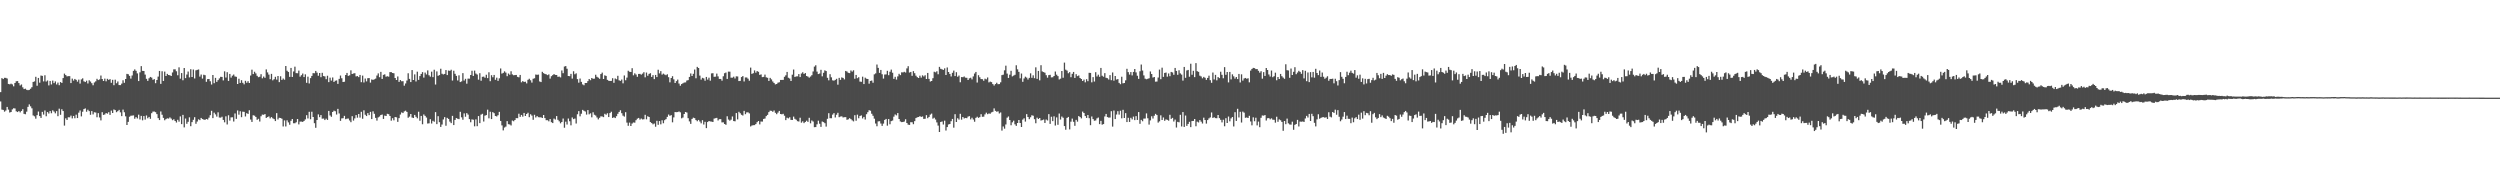 <?xml version="1.0" encoding="UTF-8"?>
<svg xmlns="http://www.w3.org/2000/svg" width="1920" height="150">
  <path d="M0 70.743h1v7.205H0zM1 60.022h1v24.134H1zM2 60.718h1v23.692H2zM3 59.727h1v26.056H3zM4 59.784h1v25.086H4zM5 60.290h1v21.826H5zM6 64.439h1v19.757H6zM7 64.746h1v21.694H7zM8 64.263h1v21.756H8zM9 64.838h1v19.197H9zM10 66.289h1v16.857H10zM11 63.769h1v19.538H11zM12 62.395h1v23.104H12zM13 62.281h1v23.790H13zM14 63.787h1v21.499H14zM15 65.614h1v20.726H15zM16 64.886h1v20.311H16zM17 67.078h1v16.768H17zM18 68.427h1v19.018H18zM19 68.115h1v19.666H19zM20 68.948h1v16.830H20zM21 69.271h1v12.824H21zM22 69.022h1v11.174H22zM23 68.161h1v13.509H23zM24 66.973h1v16.235H24zM25 62.931h1v25.729H25zM26 62.531h1v26.793H26zM27 59.001h1v32.113H27zM28 65.861h1v22.586H28zM29 59.855h1v25.820H29zM30 63.512h1v25.619H30zM31 58.024h1v32.538H31zM32 58.266h1v27.629H32zM33 62.505h1v25.507H33zM34 57.797h1v27.054H34zM35 62.627h1v26.677H35zM36 61.803h1v24.262H36zM37 65.568h1v21.605H37zM38 62.176h1v23.099H38zM39 64.863h1v22.140H39zM40 61.890h1v22.820H40zM41 63.849h1v21.865H41zM42 62.533h1v24.488H42zM43 64.888h1v20.439H43zM44 63.432h1v25.805H44zM45 65.414h1v18.050H45zM46 63.039h1v25.118H46zM47 63.677h1v20.236H47zM48 59.969h1v25.317H48zM49 56.522h1v39.941H49zM50 57.630h1v33.266H50zM51 58.656h1v33.465H51zM52 58.454h1v31.630H52zM53 58.484h1v31.618H53zM54 63.808h1v24.983H54zM55 60.386h1v30.536H55zM56 61.903h1v27.123H56zM57 60.631h1v30.199H57zM58 61.338h1v26.729H58zM59 62.737h1v27.938H59zM60 61.109h1v25.397H60zM61 64.188h1v20.645H61zM62 60.976h1v28.400H62zM63 60.182h1v25.612H63zM64 62.455h1v21.327H64zM65 63.046h1v20.222H65zM66 61.929h1v23.882H66zM67 64.091h1v20.167H67zM68 61.649h1v23.719H68zM69 62.592h1v25.578H69zM70 63.872h1v21.414H70zM71 65.492h1v22.351H71zM72 63.322h1v22.907H72zM73 62.453h1v23.989H73zM74 60.532h1v29.508H74zM75 61.478h1v25.393H75zM76 60.988h1v29.213H76zM77 57.985h1v34.463H77zM78 60.670h1v25.489H78zM79 62.201h1v26.091H79zM80 60.372h1v27.560H80zM81 62.487h1v24.337H81zM82 60.500h1v26.796H82zM83 61.349h1v24.829H83zM84 60.784h1v27.420H84zM85 63.577h1v21.355H85zM86 61.267h1v25.530H86zM87 65.424h1v18.670H87zM88 61.208h1v23.349H88zM89 63.938h1v22.222H89zM90 62.581h1v22.765H90zM91 65.348h1v19.020H91zM92 65.396h1v20.877H92zM93 64.204h1v24.981H93zM94 61.647h1v22.506H94zM95 63.595h1v22.607H95zM96 60.670h1v28.670H96zM97 56.751h1v39.231H97zM98 57.049h1v36.542H98zM99 58.257h1v31.414H99zM100 60.381h1v28.482H100zM101 57.941h1v30.842H101zM102 54.430h1v34.186H102zM103 53.293h1v37.903H103zM104 54.394h1v35.557H104zM105 56.353h1v34.617H105zM106 62.240h1v25.827H106zM107 55.527h1v36.246H107zM108 50.809h1v38.171H108zM109 54.421h1v37.988H109zM110 54.531h1v34.630H110zM111 57.280h1v34.596H111zM112 60.507h1v28.151H112zM113 62.084h1v28.739H113zM114 60.114h1v29.707H114zM115 59.074h1v32.184H115zM116 59.589h1v27.338H116zM117 61.279h1v24.456H117zM118 60.761h1v24.880H118zM119 63.881h1v22.264H119zM120 61.448h1v26.212H120zM121 58.852h1v31.886H121zM122 54.492h1v37.718H122zM123 64.396h1v21.213H123zM124 54.728h1v33.387H124zM125 62.151h1v28.375H125zM126 54.987h1v37.393H126zM127 58.365h1v33.133H127zM128 56.721h1v34.161H128zM129 57.589h1v33.472H129zM130 57.802h1v32.337H130zM131 58.349h1v32.724H131zM132 55.630h1v36.702H132zM133 53.259h1v38.336H133zM134 53.252h1v39.693H134zM135 54.735h1v39.364H135zM136 57.800h1v34.228H136zM137 51.718h1v41.701H137zM138 60.395h1v28.997H138zM139 56.090h1v39.265H139zM140 61.663h1v26.546H140zM141 52.247h1v45.587H141zM142 60.015h1v31.028H142zM143 57.216h1v37.887H143zM144 54.920h1v38.647H144zM145 59.418h1v30.716H145zM146 53.123h1v43.790H146zM147 59.141h1v34.635H147zM148 53.396h1v38.613H148zM149 60.281h1v29.716H149zM150 54.034h1v41.048H150zM151 53.677h1v39.645H151zM152 53.371h1v38.260H152zM153 58.823h1v33.452H153zM154 57.243h1v33.323H154zM155 60.354h1v31.099H155zM156 57.378h1v34.463H156zM157 57.767h1v34.292H157zM158 62.798h1v28.574H158zM159 60.793h1v31.014H159zM160 60.674h1v29.698H160zM161 62.425h1v26.024H161zM162 64.909h1v20.192H162zM163 57.582h1v33.165H163zM164 63.879h1v22.644H164zM165 59.784h1v28.059H165zM166 62.881h1v26.654H166zM167 61.544h1v24.724H167zM168 60.214h1v30.064H168zM169 59.006h1v31.355H169zM170 59.102h1v30.552H170zM171 61.732h1v30.389H171zM172 54.790h1v39.171H172zM173 59.557h1v29.792H173zM174 55.470h1v40.142H174zM175 62.141h1v26.365H175zM176 56.772h1v35.850H176zM177 59.573h1v30.581H177zM178 58.115h1v31.964H178zM179 57.230h1v36.111H179zM180 58.727h1v28.439H180zM181 58.992h1v32.305H181zM182 64.531h1v20.325H182zM183 60.477h1v27.608H183zM184 63.709h1v21.735H184zM185 61.601h1v28.430H185zM186 63.586h1v22.163H186zM187 64.748h1v21.151H187zM188 62.034h1v27.386H188zM189 63.538h1v23.383H189zM190 62.386h1v25.113H190zM191 63.732h1v20.964H191zM192 57.985h1v33.838H192zM193 53.522h1v40.128H193zM194 56.877h1v31.671H194zM195 55.078h1v33.779H195zM196 56.353h1v33.465H196zM197 58.232h1v33.788H197zM198 59.267h1v31.959H198zM199 58.935h1v34.411H199zM200 56.962h1v32.344H200zM201 60.141h1v27.864H201zM202 58.781h1v29.373H202zM203 59.756h1v27.853H203zM204 53.313h1v37.276H204zM205 55.611h1v34.292H205zM206 57.294h1v32.113H206zM207 60.821h1v30.085H207zM208 56.728h1v33.165H208zM209 61.697h1v29.190H209zM210 60.800h1v30.673H210zM211 58.958h1v34.038H211zM212 61.132h1v25.768H212zM213 58.351h1v33.388H213zM214 63.055h1v27.409H214zM215 58.562h1v32.067H215zM216 61.398h1v29.815H216zM217 60.322h1v36.803H217zM218 61.224h1v31.259H218zM219 50.706h1v46.404H219zM220 54.343h1v38.093H220zM221 55.243h1v38.766H221zM222 59.013h1v36.775H222zM223 52.185h1v40.570H223zM224 59.074h1v32.339H224zM225 54.868h1v39.776H225zM226 51.217h1v43.442H226zM227 56.149h1v37.741H227zM228 56.293h1v35.093H228zM229 54.247h1v41.273H229zM230 58.859h1v34.532H230zM231 57.754h1v35.637H231zM232 56.493h1v37.157H232zM233 59.177h1v33.703H233zM234 57.079h1v34.607H234zM235 63.583h1v24.896H235zM236 58.889h1v32.076H236zM237 64.094h1v21.762H237zM238 59.999h1v31.611H238zM239 58.296h1v27.512H239zM240 56.165h1v33.678H240zM241 56.245h1v38.359H241zM242 54.488h1v43.662H242zM243 55.792h1v36.374H243zM244 58.157h1v29.714H244zM245 56.085h1v33.900H245zM246 59.278h1v29.084H246zM247 55.909h1v35.214H247zM248 58.434h1v32.600H248zM249 58.699h1v33.520H249zM250 60.837h1v30.316H250zM251 58.177h1v33.921H251zM252 63.080h1v22.099H252zM253 59.624h1v29.073H253zM254 61.915h1v27.810H254zM255 59.493h1v26.546H255zM256 62.904h1v22.078H256zM257 61.990h1v23.449H257zM258 61.750h1v26.198H258zM259 64.421h1v19.187H259zM260 60.590h1v26.555H260zM261 58.024h1v34.800H261zM262 60.120h1v30.790H262zM263 62.988h1v27.812H263zM264 62.759h1v26.235H264zM265 57.582h1v33.941H265zM266 55.996h1v35.120H266zM267 58.289h1v32.770H267zM268 57.832h1v34.667H268zM269 54.012h1v39.833H269zM270 56.850h1v32.394H270zM271 56.426h1v36.171H271zM272 56.234h1v34.715H272zM273 58.672h1v29.680H273zM274 58.418h1v31.932H274zM275 59.253h1v28.283H275zM276 57.550h1v32.786H276zM277 63.126h1v22.715H277zM278 58.074h1v33.104H278zM279 63.338h1v21.421H279zM280 60.338h1v27.800H280zM281 62.489h1v26.654H281zM282 60.052h1v26.825H282zM283 59.942h1v28.489H283zM284 63.448h1v22.479H284zM285 61.050h1v30.391H285zM286 61.331h1v24.161H286zM287 60.947h1v26.461H287zM288 60.347h1v30.188H288zM289 58.015h1v34.628H289zM290 56.348h1v33.836H290zM291 59.308h1v30.213H291zM292 55.190h1v33.140H292zM293 60.645h1v27.317H293zM294 57.491h1v33.852H294zM295 57.095h1v31.698H295zM296 58.878h1v30.229H296zM297 58.566h1v28.830H297zM298 58.875h1v28.846H298zM299 55.399h1v33.701H299zM300 55.405h1v37.251H300zM301 56.044h1v34.745H301zM302 56.271h1v36.152H302zM303 59.910h1v29.936H303zM304 61.434h1v28.684H304zM305 58.724h1v34.850H305zM306 62.849h1v27.858H306zM307 61.514h1v26.464H307zM308 62.434h1v23.877H308zM309 62.384h1v24.454H309zM310 65.778h1v19.789H310zM311 64.117h1v20.881H311zM312 61.835h1v24.104H312zM313 56.268h1v34.159H313zM314 60.562h1v28.972H314zM315 63.011h1v24.562H315zM316 53.824h1v36.416H316zM317 61.425h1v29.192H317zM318 57.113h1v31.140H318zM319 62.560h1v27.121H319zM320 55.035h1v35.853H320zM321 61.333h1v24.495H321zM322 58.434h1v34.312H322zM323 56.763h1v32.264H323zM324 55.396h1v40.055H324zM325 59.578h1v28.329H325zM326 55.735h1v33.232H326zM327 57.209h1v33.053H327zM328 54.050h1v40.845H328zM329 57.781h1v36.928H329zM330 58.866h1v32.655H330zM331 55.055h1v39.792H331zM332 59.251h1v33.534H332zM333 53.581h1v39.927H333zM334 64.906h1v21.215H334zM335 54.829h1v40.485H335zM336 58.232h1v31.030H336zM337 57.669h1v36.180H337zM338 52.812h1v44.658H338zM339 56.609h1v39.011H339zM340 57.188h1v34.555H340zM341 56.804h1v33.168H341zM342 53.822h1v42.751H342zM343 57.644h1v32.852H343zM344 54.195h1v37.169H344zM345 54.442h1v38.954H345zM346 53.556h1v40.996H346zM347 61.839h1v27.166H347zM348 54.314h1v41.712H348zM349 56.701h1v35.406H349zM350 58.287h1v32.371H350zM351 61.773h1v29.393H351zM352 57.850h1v33.651H352zM353 63.034h1v22.852H353zM354 62.501h1v27.624H354zM355 56.181h1v35.759H355zM356 61.830h1v25.267H356zM357 60.526h1v29.144H357zM358 64.245h1v22.641H358zM359 60.381h1v27.617H359zM360 60.418h1v31.094H360zM361 57.610h1v36.292H361zM362 54.325h1v37.356H362zM363 58.340h1v33.630H363zM364 54.213h1v42.831H364zM365 56.481h1v35.237H365zM366 57.232h1v39.698H366zM367 61.160h1v27.965H367zM368 56.234h1v38.331H368zM369 61.986h1v26.033H369zM370 58.985h1v28.393H370zM371 58.807h1v34.534H371zM372 59.697h1v29.160H372zM373 57.385h1v30.975H373zM374 60.020h1v24.191H374zM375 55.515h1v35.372H375zM376 62.384h1v23.429H376zM377 57.745h1v33.676H377zM378 59.319h1v26.818H378zM379 57.527h1v29.412H379zM380 61.306h1v27.780H380zM381 59.642h1v29.824H381zM382 62.130h1v26.347H382zM383 60.159h1v25.777H383zM384 52.588h1v40.309H384zM385 56.550h1v39.735H385zM386 55.980h1v44.182H386zM387 54.785h1v43.166H387zM388 55.740h1v41.508H388zM389 58.527h1v34.514H389zM390 56.454h1v38.906H390zM391 57.406h1v38.176H391zM392 54.716h1v41.646H392zM393 57.156h1v35.429H393zM394 57.820h1v35.328H394zM395 57.667h1v34.486H395zM396 57.541h1v33.168H396zM397 59.017h1v31.783H397zM398 59.374h1v27.949H398zM399 57.555h1v32.181H399zM400 63.213h1v25.033H400zM401 62.276h1v27.343H401zM402 62.943h1v23.799H402zM403 62.718h1v26.363H403zM404 64.069h1v23.486H404zM405 61.306h1v25.278H405zM406 60.471h1v29.549H406zM407 61.668h1v26.102H407zM408 63.421h1v25.381H408zM409 60.493h1v31.534H409zM410 60.132h1v28.032H410zM411 57.239h1v32.959H411zM412 57.442h1v31.723H412zM413 57.305h1v32.721H413zM414 62.590h1v27.512H414zM415 63.048h1v27.079H415zM416 55.149h1v35.479H416zM417 56.145h1v32.193H417zM418 56.790h1v33.905H418zM419 57.099h1v35.237H419zM420 57.724h1v34.580H420zM421 57.140h1v36.022H421zM422 60.365h1v31.055H422zM423 58.511h1v35.356H423zM424 57.719h1v36.803H424zM425 56.902h1v34.163H425zM426 57.543h1v34.269H426zM427 57.591h1v31.536H427zM428 58.990h1v33.017H428zM429 58.818h1v34.356H429zM430 59.443h1v35.255H430zM431 54.108h1v39.599H431zM432 56.202h1v34.807H432zM433 51.093h1v47.020H433zM434 50.739h1v42.682H434zM435 52.794h1v42.852H435zM436 58.358h1v32.689H436zM437 58.546h1v34.607H437zM438 56.747h1v39.501H438zM439 60.374h1v29.849H439zM440 54.753h1v36.764H440zM441 57.033h1v34.008H441zM442 56.321h1v38.544H442zM443 60.782h1v26.949H443zM444 63.510h1v21.822H444zM445 60.290h1v29.050H445zM446 62.874h1v24.479H446zM447 64.828h1v19.528H447zM448 65.465h1v19.643H448zM449 63.760h1v21.891H449zM450 63.753h1v24.257H450zM451 62.311h1v22.209H451zM452 60.688h1v27.111H452zM453 61.576h1v25.479H453zM454 59.882h1v30.252H454zM455 60.537h1v25.697H455zM456 60.411h1v27.709H456zM457 57.392h1v31.350H457zM458 59.006h1v31.202H458zM459 59.626h1v32.067H459zM460 60.530h1v29.961H460zM461 56.859h1v32.467H461zM462 55.735h1v33.728H462zM463 60.690h1v29.249H463zM464 57.861h1v29.538H464zM465 58.317h1v29.817H465zM466 61.329h1v25.665H466zM467 61.995h1v27.929H467zM468 62.203h1v24.633H468zM469 62.084h1v23.749H469zM470 60.079h1v30.485H470zM471 63.590h1v26.475H471zM472 60.274h1v30.398H472zM473 60.878h1v28.370H473zM474 58.209h1v29.183H474zM475 61.695h1v24.257H475zM476 62.112h1v22.563H476zM477 61.095h1v25.839H477zM478 64.018h1v24.800H478zM479 57.960h1v31.584H479zM480 61.663h1v24.491H480zM481 59.617h1v34.550H481zM482 54.348h1v42.264H482zM483 55.076h1v39.075H483zM484 55.286h1v41.460H484zM485 52.386h1v42.474H485zM486 57.841h1v36.221H486zM487 56.310h1v37.915H487zM488 57.230h1v35.084H488zM489 58.981h1v32.131H489zM490 56.804h1v33.761H490zM491 56.747h1v35.109H491zM492 57.333h1v33.701H492zM493 56.511h1v35.232H493zM494 55.465h1v36.107H494zM495 59.395h1v28.791H495zM496 55.708h1v35.917H496zM497 58.147h1v31.167H497zM498 56.724h1v33.115H498zM499 56.234h1v37.530H499zM500 59.104h1v35.413H500zM501 57.697h1v37.807H501zM502 60.757h1v34.111H502zM503 57.573h1v39.755H503zM504 59.189h1v33.589H504zM505 53.547h1v42.319H505zM506 56.362h1v36.599H506zM507 54.613h1v40.877H507zM508 57.294h1v35.086H508zM509 56.506h1v38.151H509zM510 57.253h1v35.084H510zM511 57.742h1v33.742H511zM512 57.014h1v32.756H512zM513 59.267h1v28.702H513zM514 63.213h1v25.727H514zM515 59.926h1v28.510H515zM516 58.539h1v35.427H516zM517 60.938h1v29.238H517zM518 63.744h1v22.346H518zM519 62.295h1v23.859H519zM520 61.153h1v24.930H520zM521 64.149h1v21.435H521zM522 65.858h1v20.403H522zM523 64.563h1v26.299H523zM524 63.950h1v26.338H524zM525 63.393h1v24.141H525zM526 63.300h1v22.726H526zM527 61.830h1v24.573H527zM528 61.537h1v29.252H528zM529 59.084h1v34.168H529zM530 56.415h1v38.723H530zM531 58.372h1v32.948H531zM532 56.660h1v33.715H532zM533 53.382h1v37.354H533zM534 60.100h1v32.131H534zM535 51.375h1v41.746H535zM536 52.247h1v39.853H536zM537 58.051h1v35.285H537zM538 61.125h1v33.589H538zM539 59.759h1v32.577H539zM540 60.189h1v35.434H540zM541 61.986h1v31.536H541zM542 59.088h1v39.339H542zM543 61.109h1v32.639H543zM544 59.631h1v33.273H544zM545 61.963h1v31.302H545zM546 56.390h1v37.024H546zM547 56.229h1v37.466H547zM548 58.958h1v32.152H548zM549 58.875h1v31.893H549zM550 56.513h1v34.024H550zM551 58.651h1v33.882H551zM552 60.617h1v30.922H552zM553 60.638h1v30.845H553zM554 61.942h1v32.081H554zM555 58.587h1v35.379H555zM556 56.193h1v39.062H556zM557 55.687h1v40.142H557zM558 60.629h1v28.682H558zM559 55.005h1v36.791H559zM560 55.062h1v37.604H560zM561 59.656h1v32.229H561zM562 59.637h1v29.831H562zM563 58.873h1v34.095H563zM564 60.276h1v32.900H564zM565 58.628h1v28.221H565zM566 58.740h1v32.946H566zM567 62.258h1v23.605H567zM568 62.130h1v24.836H568zM569 59.212h1v28.940H569zM570 58.438h1v30.307H570zM571 62.563h1v22.577H571zM572 59.482h1v28.224H572zM573 59.484h1v26.839H573zM574 60.409h1v25.857H574zM575 62.013h1v25.093H575zM576 51.901h1v45.241H576zM577 56.726h1v39.664H577zM578 56.195h1v39.966H578zM579 54.044h1v42.074H579zM580 55.799h1v39.471H580zM581 54.581h1v39.265H581zM582 55.133h1v37.791H582zM583 57.516h1v38.009H583zM584 57.115h1v36.203H584zM585 59.239h1v34.136H585zM586 59.024h1v32.339H586zM587 57.285h1v33.774H587zM588 59.374h1v29.805H588zM589 59.768h1v28.466H589zM590 62.132h1v23.999H590zM591 59.777h1v25.221H591zM592 60.999h1v24.161H592zM593 62.547h1v23.326H593zM594 63.677h1v21.154H594zM595 64.806h1v21.815H595zM596 64.524h1v23.188H596zM597 63.474h1v23.019H597zM598 63.178h1v22.014H598zM599 61.368h1v26.182H599zM600 61.370h1v26.429H600zM601 61.347h1v26.075H601zM602 58.969h1v29.929H602zM603 57.845h1v34.420H603zM604 55.270h1v35.168H604zM605 59.692h1v31.241H605zM606 60.301h1v29.780H606zM607 62.226h1v29.856H607zM608 57.337h1v34.804H608zM609 53.421h1v36.145H609zM610 59.100h1v32.138H610zM611 58.676h1v33.294H611zM612 58.612h1v34.445H612zM613 56.882h1v36.477H613zM614 59.166h1v31.234H614zM615 56.463h1v37.748H615zM616 55.502h1v37.695H616zM617 56.802h1v37.743H617zM618 56.104h1v37.528H618zM619 58.390h1v34.292H619zM620 58.823h1v34.784H620zM621 59.658h1v30.801H621zM622 58.775h1v35.944H622zM623 57.774h1v34.752H623zM624 54.870h1v38.494H624zM625 51.132h1v46.567H625zM626 50.107h1v47.473H626zM627 54.996h1v40.497H627zM628 56.884h1v35.814H628zM629 56.490h1v38.519H629zM630 53.622h1v43.795H630zM631 58.605h1v34.752H631zM632 55.895h1v37.924H632zM633 54.028h1v40.588H633zM634 54.572h1v42.637H634zM635 59.763h1v31.465H635zM636 61.702h1v25.255H636zM637 56.971h1v33.827H637zM638 59.402h1v31.408H638zM639 61.718h1v26.281H639zM640 61.931h1v24.930H640zM641 61.356h1v28.867H641zM642 60.539h1v27.572H642zM643 65.037h1v21.586H643zM644 59.802h1v30.192H644zM645 61.345h1v28.164H645zM646 59.422h1v29.904H646zM647 59.853h1v30.375H647zM648 60.970h1v29.059H648zM649 54.469h1v35.479H649zM650 54.948h1v37.034H650zM651 55.918h1v35.740H651zM652 56.168h1v34.628H652zM653 54.128h1v37.388H653zM654 55.014h1v37.434H654zM655 53.979h1v39.247H655zM656 60.475h1v27.984H656zM657 57.527h1v35.216H657zM658 60.079h1v27.967H658zM659 59.276h1v31.543H659zM660 62.654h1v26.397H660zM661 62.846h1v25.795H661zM662 58.873h1v32.122H662zM663 64.568h1v25.248H663zM664 59.635h1v32.165H664zM665 60.477h1v27.233H665zM666 60.663h1v25.507H666zM667 64.263h1v20.346H667zM668 62.153h1v22.902H668zM669 61.823h1v25.502H669zM670 63.519h1v25.441H670zM671 57.065h1v34.047H671zM672 56.387h1v38.501H672zM673 49.571h1v47.400H673zM674 52.135h1v41.092H674zM675 55.939h1v37.139H675zM676 53.716h1v41.167H676zM677 57.042h1v39.613H677zM678 60.370h1v34.580H678zM679 57.223h1v34.864H679zM680 57.154h1v34.207H680zM681 54.364h1v42.154H681zM682 57.745h1v33.719H682zM683 55.092h1v40.348H683zM684 53.460h1v39.590H684zM685 55.859h1v36.709H685zM686 60.560h1v29.034H686zM687 58.967h1v28.965H687zM688 61.139h1v27.471H688zM689 58.694h1v28.148H689zM690 56.671h1v34.722H690zM691 57.685h1v35.601H691zM692 55.563h1v38.233H692zM693 55.616h1v38.087H693zM694 55.147h1v38.196H694zM695 55.682h1v35.898H695zM696 52.547h1v41.893H696zM697 50.851h1v44.903H697zM698 55.689h1v40.252H698zM699 55.229h1v38.640H699zM700 58.234h1v35.660H700zM701 54.630h1v40.753H701zM702 56.193h1v36.816H702zM703 58.106h1v32.552H703zM704 59.287h1v30.753H704zM705 59.926h1v29.940H705zM706 58.088h1v31.103H706zM707 59.612h1v30.190H707zM708 57.877h1v31.559H708zM709 58.710h1v32.646H709zM710 57.813h1v33.358H710zM711 60.690h1v27.750H711zM712 56.028h1v34.763H712zM713 60.555h1v29.236H713zM714 62.617h1v25.377H714zM715 62.215h1v25.006H715zM716 60.049h1v31.103H716zM717 55.117h1v35.303H717zM718 55.545h1v36.281H718zM719 54.716h1v39.293H719zM720 57.053h1v39.421H720zM721 51.334h1v50.066H721zM722 52.826h1v40.854H722zM723 53.254h1v40.007H723zM724 53.721h1v41.934H724zM725 52.473h1v40.206H725zM726 57.584h1v42.687H726zM727 51.835h1v45.736H727zM728 55.302h1v40.300H728zM729 56.788h1v38.467H729zM730 58.715h1v34.381H730zM731 55.930h1v35.388H731zM732 54.231h1v43.816H732zM733 58.404h1v29.320H733zM734 55.456h1v38.244H734zM735 58.955h1v31.884H735zM736 58.031h1v33.825H736zM737 63.167h1v24.225H737zM738 59.198h1v32.710H738zM739 59.303h1v30.536H739zM740 58.701h1v32.268H740zM741 59.633h1v30.925H741zM742 59.731h1v31.030H742zM743 61.446h1v28.091H743zM744 60.152h1v29.032H744zM745 59.690h1v31.987H745zM746 60.999h1v29.405H746zM747 58.674h1v33.115H747zM748 56.454h1v37.038H748zM749 55.245h1v35.260H749zM750 63.382h1v26.258H750zM751 57.754h1v32.747H751zM752 59.333h1v30.607H752zM753 60.741h1v26.949H753zM754 60.823h1v28.881H754zM755 62.000h1v27.592H755zM756 60.423h1v27.436H756zM757 60.951h1v25.553H757zM758 59.496h1v28.199H758zM759 63.265h1v23.873H759zM760 62.686h1v24.672H760zM761 63.087h1v23.220H761zM762 64.565h1v21.314H762zM763 65.680h1v17.553H763zM764 64.581h1v20.556H764zM765 63.517h1v22.305H765zM766 64.689h1v20.801H766zM767 64.565h1v22.564H767zM768 63.222h1v23.172H768zM769 57.694h1v42.612H769zM770 57.335h1v39.792H770zM771 54.012h1v44.781H771zM772 50.443h1v45.129H772zM773 56.532h1v33.815H773zM774 59.873h1v29.579H774zM775 57.362h1v34.777H775zM776 54.387h1v41.808H776zM777 58.667h1v35.290H777zM778 58.086h1v34.566H778zM779 57.468h1v38.041H779zM780 50.146h1v46.525H780zM781 53.224h1v41.257H781zM782 55.186h1v36.951H782zM783 60.155h1v34.319H783zM784 56.465h1v41.094H784zM785 62.828h1v29.014H785zM786 60.237h1v30.643H786zM787 58.887h1v34.525H787zM788 59.592h1v28.059H788zM789 61.084h1v28.791H789zM790 59.805h1v31.751H790zM791 56.323h1v33.735H791zM792 59.738h1v28.791H792zM793 57.854h1v31.012H793zM794 60.047h1v31.499H794zM795 51.698h1v42.987H795zM796 60.562h1v29.799H796zM797 54.485h1v36.917H797zM798 61.677h1v28.949H798zM799 50.050h1v42.541H799zM800 54.890h1v37.365H800zM801 55.328h1v36.466H801zM802 55.879h1v38.519H802zM803 57.740h1v34.051H803zM804 59.665h1v32.868H804zM805 57.722h1v29.950H805zM806 57.449h1v37.691H806zM807 59.441h1v30.188H807zM808 59.317h1v33.733H808zM809 58.356h1v31.005H809zM810 54.932h1v41.502H810zM811 57.369h1v32.781H811zM812 58.472h1v37.366H812zM813 61.054h1v26.136H813zM814 60.423h1v31.396H814zM815 54.543h1v34.930H815zM816 59.688h1v30.723H816zM817 48.054h1v48.743H817zM818 53.524h1v46.118H818zM819 54.238h1v36.345H819zM820 56.259h1v33.541H820zM821 55.387h1v43.967H821zM822 59.290h1v34.154H822zM823 56.676h1v34.417H823zM824 55.266h1v38.295H824zM825 59.869h1v36.727H825zM826 56.976h1v35.061H826zM827 58.479h1v34.974H827zM828 57.962h1v31.174H828zM829 59.926h1v29.959H829zM830 60.679h1v30.261H830zM831 62.185h1v23.548H831zM832 61.150h1v25.621H832zM833 63.213h1v25.905H833zM834 60.800h1v29.783H834zM835 62.357h1v25.951H835zM836 55.934h1v34.848H836zM837 56.007h1v40.133H837zM838 63.235h1v26.205H838zM839 59.221h1v32.204H839zM840 62.631h1v30.076H840zM841 55.463h1v37.061H841zM842 58.706h1v32.220H842zM843 57.339h1v32.941H843zM844 58.997h1v36.336H844zM845 52.169h1v40.645H845zM846 58.173h1v37.597H846zM847 58.907h1v36.358H847zM848 56.156h1v33.271H848zM849 59.754h1v27.750H849zM850 60.081h1v29.851H850zM851 61.082h1v29.213H851zM852 57.678h1v32.605H852zM853 61.615h1v23.770H853zM854 55.669h1v41.550H854zM855 61.940h1v22.962H855zM856 58.353h1v33.088H856zM857 61.070h1v26.901H857zM858 60.706h1v24.688H858zM859 63.641h1v24.385H859zM860 64.677h1v20.391H860zM861 58.942h1v31.930H861zM862 64.009h1v20.323H862zM863 63.723h1v26.880H863zM864 61.670h1v25.235H864zM865 52.831h1v40.909H865zM866 55.412h1v35.063H866zM867 57.282h1v36.349H867zM868 55.344h1v35.102H868zM869 57.891h1v33.783H869zM870 55.231h1v34.308H870zM871 52.988h1v39.270H871zM872 55.609h1v33.557H872zM873 58.157h1v33.953H873zM874 60.580h1v25.509H874zM875 54.753h1v40.325H875zM876 49.541h1v42.536H876zM877 54.147h1v38.975H877zM878 57.921h1v33.147H878zM879 60.416h1v30.636H879zM880 60.887h1v26.203H880zM881 60.528h1v30.316H881zM882 60.127h1v35.576H882zM883 54.865h1v37.613H883zM884 56.852h1v32.435H884zM885 59.569h1v31.488H885zM886 59.132h1v29.762H886zM887 62.716h1v24.713H887zM888 62.631h1v25.743H888zM889 59.569h1v34.589H889zM890 53.462h1v39.707H890zM891 60.807h1v27.789H891zM892 51.993h1v40.172H892zM893 59.058h1v31.131H893zM894 55.989h1v36.784H894zM895 55.705h1v35.990H895zM896 58.887h1v33.170H896zM897 56.440h1v36.221H897zM898 58.527h1v29.650H898zM899 55.238h1v36.047H899zM900 55.657h1v34.868H900zM901 57.438h1v35.924H901zM902 52.174h1v39.663H902zM903 54.453h1v43.484H903zM904 57.470h1v36.139H904zM905 53.975h1v39.961H905zM906 56.378h1v31.813H906zM907 57.307h1v39.796H907zM908 61.908h1v24.152H908zM909 51.418h1v46.086H909zM910 59.745h1v29.002H910zM911 54.131h1v42.520H911zM912 53.721h1v41.483H912zM913 58.955h1v34.594H913zM914 48.940h1v48.693H914zM915 57.399h1v35.560H915zM916 54.382h1v38.492H916zM917 59.239h1v32.165H917zM918 48.477h1v48.494H918zM919 54.678h1v38.773H919zM920 55.197h1v38.878H920zM921 58.109h1v34.081H921zM922 58.747h1v34.681H922zM923 60.173h1v34.692H923zM924 59.042h1v31.314H924zM925 59.747h1v32.390H925zM926 61.343h1v33.568H926zM927 59.857h1v32.348H927zM928 58.134h1v32.815H928zM929 61.572h1v28.581H929zM930 63.613h1v22.765H930zM931 55.703h1v34.845H931zM932 61.022h1v29.027H932zM933 57.477h1v33.271H933zM934 61.691h1v29.135H934zM935 59.205h1v29.105H935zM936 60.031h1v30.712H936zM937 55.110h1v36.912H937zM938 57.440h1v36.587H938zM939 60.107h1v31.865H939zM940 51.540h1v45.415H940zM941 57.431h1v33.323H941zM942 55.277h1v39.171H942zM943 63.281h1v26.191H943zM944 55.268h1v37.894H944zM945 60.992h1v29.943H945zM946 57.108h1v32.735H946zM947 58.617h1v38.528H947zM948 60.388h1v25.784H948zM949 59.138h1v33.715H949zM950 60.715h1v22.827H950zM951 56.802h1v33.413H951zM952 63.320h1v22.541H952zM953 57.099h1v36.995H953zM954 61.894h1v23.836H954zM955 60.265h1v26.239H955zM956 59.834h1v30.648H956zM957 60.461h1v29.748H957zM958 60.125h1v30.490H958zM959 63.229h1v25.702H959zM960 54.211h1v39.091H960zM961 52.952h1v43.287H961zM962 52.110h1v38.011H962zM963 52.311h1v40.815H963zM964 53.071h1v37.363H964zM965 53.025h1v43.305H965zM966 54.364h1v39.009H966zM967 55.792h1v41.916H967zM968 54.687h1v35.766H968zM969 60.436h1v28.240H969zM970 55.373h1v33.454H970zM971 58.321h1v30.041H971zM972 52.247h1v40.311H972zM973 53.783h1v37.068H973zM974 57.209h1v33.452H974zM975 58.754h1v32.911H975zM976 54.174h1v36.706H976zM977 59.283h1v32.605H977zM978 58.527h1v33.458H978zM979 55.833h1v38.382H979zM980 61.649h1v27.979H980zM981 59.134h1v34.429H981zM982 60.695h1v30.996H982zM983 56.770h1v35.610H983zM984 58.514h1v35.120H984zM985 59.587h1v40.861H985zM986 60.516h1v32.387H986zM987 49.381h1v45.990H987zM988 53.904h1v37.164H988zM989 54.119h1v40.597H989zM990 59.727h1v35.864H990zM991 52.654h1v43.097H991zM992 57.610h1v35.814H992zM993 55.156h1v44.548H993zM994 51.617h1v44.301H994zM995 56.966h1v38.290H995zM996 55.726h1v36.324H996zM997 54.391h1v42.715H997zM998 55.193h1v38.171H998zM999 56.673h1v36.830H999zM1000 53.856h1v39.437H1000zM1001 60.203h1v33.433H1001zM1002 54.355h1v36.608H1002zM1003 62.363h1v26.603H1003zM1004 55.634h1v34.605H1004zM1005 63.064h1v24.452H1005zM1006 55.405h1v37.517H1006zM1007 59.379h1v28.027H1007zM1008 55.250h1v33.987H1008zM1009 59.633h1v34.676H1009zM1010 52.817h1v44.271H1010zM1011 56.039h1v35.663H1011zM1012 57.678h1v30.094H1012zM1013 54.158h1v37.020H1013zM1014 59.015h1v31.483H1014zM1015 55.714h1v34.356H1015zM1016 58.919h1v31.030H1016zM1017 60.480h1v29.929H1017zM1018 59.667h1v30.380H1018zM1019 58.562h1v32.804H1019zM1020 62.004h1v24.200H1020zM1021 60.596h1v28.988H1021zM1022 60.608h1v29.577H1022zM1023 60.400h1v25.631H1023zM1024 63.993h1v22.749H1024zM1025 60.448h1v23.781H1025zM1026 62.350h1v25.750H1026zM1027 65.646h1v18.954H1027zM1028 61.537h1v28.141H1028zM1029 55.378h1v37.761H1029zM1030 58.994h1v32.781H1030zM1031 60.532h1v29.064H1031zM1032 63.966h1v22.094H1032zM1033 59.072h1v32.378H1033zM1034 55.108h1v33.735H1034zM1035 57.749h1v33.500H1035zM1036 55.795h1v35.479H1036zM1037 54.259h1v40.368H1037zM1038 55.957h1v34.360H1038zM1039 56.570h1v37.306H1039zM1040 53.828h1v37.063H1040zM1041 59.656h1v30.284H1041zM1042 57.836h1v33.612H1042zM1043 60.480h1v27.604H1043zM1044 57.337h1v34.681H1044zM1045 62.908h1v23.637H1045zM1046 60.134h1v30.966H1046zM1047 64.822h1v20.584H1047zM1048 60.542h1v27.942H1048zM1049 64.112h1v22.564H1049zM1050 60.796h1v26.173H1050zM1051 60.521h1v28.018H1051zM1052 63.565h1v21.820H1052zM1053 61.530h1v32.733H1053zM1054 59.736h1v27.951H1054zM1055 61.729h1v24.944H1055zM1056 61.208h1v28.924H1056zM1057 55.991h1v35.486H1057zM1058 57.788h1v32.760H1058zM1059 60.125h1v27.523H1059zM1060 56.747h1v33.232H1060zM1061 60.562h1v28.050H1061zM1062 55.966h1v34.296H1062zM1063 59.921h1v30.840H1063zM1064 58.122h1v33.250H1064zM1065 57.010h1v31.941H1065zM1066 57.655h1v31.959H1066zM1067 57.651h1v33.136H1067zM1068 58.216h1v34.836H1068zM1069 57.145h1v34.129H1069zM1070 57.488h1v36.782H1070zM1071 60.553h1v27.745H1071zM1072 62.048h1v26.764H1072zM1073 59.303h1v32.651H1073zM1074 59.708h1v31.625H1074zM1075 61.670h1v26.283H1075zM1076 60.828h1v28.858H1076zM1077 60.290h1v27.668H1077zM1078 62.430h1v23.703H1078zM1079 63.927h1v21.275H1079zM1080 60.393h1v25.988H1080zM1081 55.630h1v36.919H1081zM1082 59.418h1v29.364H1082zM1083 60.404h1v28.638H1083zM1084 53.833h1v39.911H1084zM1085 61.517h1v29.524H1085zM1086 57.360h1v31.007H1086zM1087 62.476h1v25.344H1087zM1088 56.751h1v33.571H1088zM1089 61.780h1v23.914H1089zM1090 59.207h1v29.819H1090zM1091 58.461h1v30.444H1091zM1092 53.249h1v45.349H1092zM1093 57.994h1v29.130H1093zM1094 55.012h1v37.258H1094zM1095 55.378h1v35.205H1095zM1096 55.653h1v37.723H1096zM1097 58.060h1v35.175H1097zM1098 57.928h1v35.001H1098zM1099 53.787h1v40.556H1099zM1100 58.333h1v35.258H1100zM1101 52.597h1v41.138H1101zM1102 63.352h1v24.086H1102zM1103 54.252h1v43.667H1103zM1104 57.021h1v34.935H1104zM1105 55.470h1v37.814H1105zM1106 52.155h1v46.510H1106zM1107 55.289h1v39.311H1107zM1108 55.799h1v36.507H1108zM1109 56.618h1v32.589H1109zM1110 54.208h1v41.893H1110zM1111 55.936h1v35.230H1111zM1112 51.418h1v40.476H1112zM1113 53.551h1v40.796H1113zM1114 53.922h1v40.197H1114zM1115 61.729h1v27.505H1115zM1116 54.291h1v41.188H1116zM1117 56.925h1v37.453H1117zM1118 55.655h1v36.960H1118zM1119 61.233h1v29.680H1119zM1120 56.978h1v33.280H1120zM1121 64.247h1v20.144H1121zM1122 62.904h1v29.938H1122zM1123 56.712h1v35.736H1123zM1124 58.411h1v30.101H1124zM1125 57.941h1v31.666H1125zM1126 60.677h1v29.100H1126zM1127 57.360h1v32.891H1127zM1128 59.191h1v32.667H1128zM1129 55.891h1v39.107H1129zM1130 53.110h1v39.197H1130zM1131 58.365h1v32.513H1131zM1132 54.739h1v40.657H1132zM1133 58.136h1v33.172H1133zM1134 54.927h1v44.930H1134zM1135 59.223h1v31.051H1135zM1136 54.568h1v40.700H1136zM1137 62.233h1v26.979H1137zM1138 57.481h1v31.545H1138zM1139 57.454h1v35.962H1139zM1140 58.431h1v32.051H1140zM1141 55.632h1v32.705H1141zM1142 58.582h1v28.075H1142zM1143 54.781h1v38.274H1143zM1144 60.638h1v27.732H1144zM1145 55.437h1v35.997H1145zM1146 57.646h1v30.675H1146zM1147 55.795h1v33.126H1147zM1148 58.385h1v30.185H1148zM1149 58.672h1v29.998H1149zM1150 61.054h1v27.313H1150zM1151 59.745h1v26.013H1151zM1152 53.927h1v38.856H1152zM1153 52.746h1v46.926H1153zM1154 53.428h1v49.345H1154zM1155 49.168h1v48.325H1155zM1156 55.069h1v46.977H1156zM1157 55.534h1v39.151H1157zM1158 57.738h1v40.240H1158zM1159 51.370h1v42.969H1159zM1160 54.110h1v47.537H1160zM1161 51.029h1v45.187H1161zM1162 53.975h1v43.985H1162zM1163 50.663h1v45.985H1163zM1164 49.883h1v43.511H1164zM1165 52.425h1v36.777H1165zM1166 58.804h1v30.952H1166zM1167 52.982h1v35.047H1167zM1168 59.928h1v27.649H1168zM1169 56.889h1v34.836H1169zM1170 58.802h1v30.785H1170zM1171 56.078h1v36.370H1171zM1172 59.111h1v30.877H1172zM1173 59.038h1v28.688H1173zM1174 55.859h1v36.903H1174zM1175 64.426h1v24.353H1175zM1176 60.960h1v28.627H1176zM1177 62.025h1v30.744H1177zM1178 62.682h1v26.251H1178zM1179 58.669h1v33.621H1179zM1180 58.479h1v32.456H1180zM1181 58.534h1v31.584H1181zM1182 57.495h1v31.623H1182zM1183 57.758h1v32.568H1183zM1184 51.045h1v36.743H1184zM1185 51.833h1v34.852H1185zM1186 58.479h1v31.437H1186zM1187 58.315h1v34.683H1187zM1188 56.749h1v36.320H1188zM1189 56.179h1v35.283H1189zM1190 58.173h1v31.774H1190zM1191 55.337h1v35.848H1191zM1192 54.149h1v40.760H1192zM1193 56.218h1v38.215H1193zM1194 57.941h1v37.512H1194zM1195 56.667h1v35.434H1195zM1196 58.273h1v35.422H1196zM1197 55.852h1v37.469H1197zM1198 59.317h1v34.509H1198zM1199 55.039h1v39.384H1199zM1200 55.682h1v36.109H1200zM1201 49.773h1v43.415H1201zM1202 50.306h1v43.538H1202zM1203 53.364h1v36.828H1203zM1204 61.082h1v31.904H1204zM1205 55.966h1v37.734H1205zM1206 59.669h1v37.661H1206zM1207 61.327h1v29.915H1207zM1208 59.255h1v33.188H1208zM1209 58.333h1v35.644H1209zM1210 56.470h1v42.120H1210zM1211 59.878h1v33.177H1211zM1212 60.031h1v25.903H1212zM1213 60.590h1v30.597H1213zM1214 60.370h1v32.115H1214zM1215 62.613h1v25.699H1215zM1216 60.457h1v23.566H1216zM1217 59.445h1v29.203H1217zM1218 59.548h1v29.771H1218zM1219 61.409h1v25.537H1219zM1220 56.584h1v32.703H1220zM1221 60.033h1v29.622H1221zM1222 57.985h1v36.631H1222zM1223 61.075h1v28.293H1223zM1224 61.622h1v27.320H1224zM1225 60.725h1v28.357H1225zM1226 58.079h1v32.580H1226zM1227 56.607h1v37.116H1227zM1228 59.594h1v32.529H1228zM1229 55.099h1v34.704H1229zM1230 57.024h1v31.994H1230zM1231 60.901h1v27.787H1231zM1232 59.647h1v26.175H1232zM1233 59.869h1v27.571H1233zM1234 60.645h1v25.356H1234zM1235 59.363h1v28.171H1235zM1236 63.689h1v21.911H1236zM1237 61.169h1v24.662H1237zM1238 62.311h1v26.562H1238zM1239 61.526h1v28.540H1239zM1240 62.480h1v28.107H1240zM1241 62.027h1v29.375H1241zM1242 59.839h1v31.362H1242zM1243 62.823h1v25.878H1243zM1244 63.343h1v23.939H1244zM1245 59.187h1v28.068H1245zM1246 62.553h1v27.517H1246zM1247 53.275h1v38.803H1247zM1248 58.594h1v27.214H1248zM1249 58.521h1v36.308H1249zM1250 54.131h1v39.551H1250zM1251 57.353h1v39.174H1251zM1252 54.588h1v43.049H1252zM1253 52.702h1v39.885H1253zM1254 57.392h1v35.743H1254zM1255 58.624h1v36.059H1255zM1256 57.646h1v34.296H1256zM1257 58.070h1v34.127H1257zM1258 58.244h1v33.731H1258zM1259 56.534h1v37.576H1259zM1260 58.612h1v35.292H1260zM1261 57.429h1v36.297H1261zM1262 56.772h1v36.164H1262zM1263 57.719h1v30.529H1263zM1264 56.621h1v35.679H1264zM1265 57.994h1v30.874H1265zM1266 57.628h1v33.223H1266zM1267 55.643h1v36.404H1267zM1268 56.758h1v36.043H1268zM1269 56.797h1v36.743H1269zM1270 61.814h1v35.377H1270zM1271 56.992h1v38.190H1271zM1272 56.307h1v38.132H1272zM1273 51.991h1v41.790H1273zM1274 55.307h1v36.500H1274zM1275 53.043h1v41.447H1275zM1276 57.424h1v34.621H1276zM1277 56.921h1v37.343H1277zM1278 59.015h1v32.845H1278zM1279 58.841h1v32.673H1279zM1280 57.397h1v33.156H1280zM1281 59.148h1v29.831H1281zM1282 61.057h1v24.260H1282zM1283 61.546h1v26.457H1283zM1284 59.237h1v33.541H1284zM1285 61.077h1v28.315H1285zM1286 63.441h1v22.744H1286zM1287 64.236h1v20.760H1287zM1288 59.981h1v27.874H1288zM1289 62.119h1v22.838H1289zM1290 62.910h1v23.738H1290zM1291 62.162h1v30.082H1291zM1292 59.068h1v32.442H1292zM1293 59.033h1v30.014H1293zM1294 63.526h1v24.733H1294zM1295 61.629h1v27.688H1295zM1296 62.849h1v28.146H1296zM1297 60.429h1v32.422H1297zM1298 57.795h1v37.073H1298zM1299 59.070h1v31.357H1299zM1300 54.156h1v35.067H1300zM1301 52.114h1v38.178H1301zM1302 59.258h1v35.013H1302zM1303 50.784h1v42.023H1303zM1304 51.482h1v42.792H1304zM1305 56.918h1v37.407H1305zM1306 57.706h1v39.107H1306zM1307 58.694h1v36.494H1307zM1308 59.857h1v38.654H1308zM1309 62.066h1v30.881H1309zM1310 59.090h1v42.616H1310zM1311 60.800h1v35.557H1311zM1312 58.269h1v37.478H1312zM1313 61.313h1v34.841H1313zM1314 55.117h1v41.138H1314zM1315 56.392h1v37.343H1315zM1316 58.894h1v31.463H1316zM1317 57.836h1v34.573H1317zM1318 55.302h1v36.045H1318zM1319 59.271h1v33.305H1319zM1320 61.398h1v29.570H1320zM1321 58.987h1v33.687H1321zM1322 61.233h1v32.754H1322zM1323 58.848h1v38.105H1323zM1324 56.220h1v40.131H1324zM1325 55.605h1v40.906H1325zM1326 60.622h1v29.670H1326zM1327 56.289h1v35.853H1327zM1328 57.298h1v36.686H1328zM1329 59.816h1v34.727H1329zM1330 59.631h1v31.998H1330zM1331 58.175h1v33.825H1331zM1332 56.893h1v37.798H1332zM1333 56.410h1v31.884H1333zM1334 55.904h1v37.146H1334zM1335 59.260h1v30.140H1335zM1336 62.178h1v27.540H1336zM1337 59.198h1v30.366H1337zM1338 59.040h1v29.183H1338zM1339 59.779h1v27.109H1339zM1340 55.170h1v32.538H1340zM1341 54.840h1v33.438H1341zM1342 59.056h1v26.967H1342zM1343 58.676h1v30.153H1343zM1344 53.844h1v41.840H1344zM1345 56.724h1v40.062H1345zM1346 56.889h1v38.590H1346zM1347 53.684h1v42.522H1347zM1348 54.966h1v40.034H1348zM1349 53.249h1v40.417H1349zM1350 53.851h1v38.789H1350zM1351 55.488h1v40.842H1351zM1352 56.227h1v36.638H1352zM1353 57.772h1v35.683H1353zM1354 58.363h1v33.717H1354zM1355 58.983h1v32.023H1355zM1356 59.239h1v31.467H1356zM1357 59.711h1v30.211H1357zM1358 60.134h1v27.915H1358zM1359 60.677h1v27.501H1359zM1360 62.036h1v25.862H1360zM1361 63.629h1v22.220H1361zM1362 62.753h1v24.967H1362zM1363 62.057h1v28.496H1363zM1364 60.622h1v28.299H1364zM1365 61.141h1v26.338H1365zM1366 62.373h1v25.857H1366zM1367 59.301h1v29.039H1367zM1368 60.912h1v26.374H1368zM1369 62.208h1v25.367H1369zM1370 57.374h1v31.316H1370zM1371 57.095h1v35.287H1371zM1372 55.195h1v34.578H1372zM1373 58.690h1v31.978H1373zM1374 59.827h1v30.378H1374zM1375 61.194h1v30.735H1375zM1376 59.182h1v32.401H1376zM1377 55.733h1v34.250H1377zM1378 61.613h1v29.593H1378zM1379 60.395h1v29.716H1379zM1380 60.587h1v30.405H1380zM1381 58.125h1v33.882H1381zM1382 57.610h1v31.952H1382zM1383 55.875h1v38.759H1383zM1384 53.327h1v39.783H1384zM1385 55.749h1v38.817H1385zM1386 54.284h1v40.119H1386zM1387 55.229h1v39.149H1387zM1388 54.801h1v41.030H1388zM1389 56.026h1v38.128H1389zM1390 58.775h1v37.391H1390zM1391 56.158h1v36.610H1391zM1392 53.698h1v44.120H1392zM1393 49.576h1v51.062H1393zM1394 49.056h1v50.616H1394zM1395 55.138h1v42.584H1395zM1396 56.346h1v36.569H1396zM1397 51.123h1v45.798H1397zM1398 50.063h1v49.444H1398zM1399 56.960h1v36.867H1399zM1400 55.062h1v39.927H1400zM1401 54.266h1v40.272H1401zM1402 56.344h1v39.881H1402zM1403 58.997h1v30.359H1403zM1404 60.320h1v29.700H1404zM1405 57.532h1v34.331H1405zM1406 59.457h1v31.401H1406zM1407 59.274h1v27.764H1407zM1408 58.839h1v30.584H1408zM1409 59.727h1v29.254H1409zM1410 58.903h1v29.055H1410zM1411 64.378h1v23.129H1411zM1412 58.184h1v34.992H1412zM1413 59.983h1v31.453H1413zM1414 60.995h1v30.266H1414zM1415 61.093h1v27.095H1415zM1416 62.908h1v25.901H1416zM1417 54.318h1v34.633H1417zM1418 54.925h1v38.105H1418zM1419 55.600h1v35.960H1419zM1420 57.246h1v34.795H1420zM1421 54.627h1v39.764H1421zM1422 54.801h1v40.128H1422zM1423 54.968h1v38.995H1423zM1424 58.521h1v30.579H1424zM1425 58.763h1v32.019H1425zM1426 60.352h1v29.474H1426zM1427 59.486h1v32.827H1427zM1428 62.059h1v26.775H1428zM1429 61.569h1v25.843H1429zM1430 62.391h1v25.184H1430zM1431 64.165h1v23.788H1431zM1432 60.178h1v29.329H1432zM1433 61.649h1v24.779H1433zM1434 61.823h1v22.502H1434zM1435 65.218h1v21.392H1435zM1436 63.535h1v22.582H1436zM1437 60.683h1v28.698H1437zM1438 62.263h1v27.826H1438zM1439 56.458h1v33.909H1439zM1440 58.612h1v29.158H1440zM1441 54.714h1v38.890H1441zM1442 54.533h1v40.000H1442zM1443 56.271h1v37.919H1443zM1444 53.297h1v39.391H1444zM1445 54.597h1v38.842H1445zM1446 57.262h1v34.468H1446zM1447 60.796h1v30.451H1447zM1448 57.674h1v32.092H1448zM1449 56.323h1v34.596H1449zM1450 55.280h1v35.997H1450zM1451 54.678h1v39.583H1451zM1452 54.199h1v36.883H1452zM1453 52.595h1v41.231H1453zM1454 52.659h1v38.199H1454zM1455 58.024h1v30.167H1455zM1456 54.451h1v37.331H1456zM1457 59.209h1v31.341H1457zM1458 58.438h1v32.282H1458zM1459 58.646h1v31.678H1459zM1460 58.802h1v34.120H1460zM1461 59.871h1v35.191H1461zM1462 59.766h1v35.260H1462zM1463 59.727h1v36.173H1463zM1464 59.809h1v33.243H1464zM1465 56.001h1v38.732H1465zM1466 56.541h1v36.258H1466zM1467 56.754h1v35.766H1467zM1468 57.108h1v34.427H1468zM1469 57.777h1v35.779H1469zM1470 55.989h1v34.585H1470zM1471 59.340h1v30.032H1471zM1472 57.376h1v33.465H1472zM1473 56.582h1v35.880H1473zM1474 60.329h1v30.318H1474zM1475 58.303h1v34.656H1475zM1476 58.919h1v39.913H1476zM1477 60.201h1v31.520H1477zM1478 60.988h1v27.668H1478zM1479 61.851h1v24.642H1479zM1480 57.664h1v30.941H1480zM1481 62.679h1v25.766H1481zM1482 63.966h1v23.861H1482zM1483 63.425h1v25.963H1483zM1484 62.352h1v26.198H1484zM1485 61.157h1v27.208H1485zM1486 63.206h1v25.022H1486zM1487 61.775h1v25.663H1487zM1488 61.214h1v30.485H1488zM1489 60.409h1v31.849H1489zM1490 55.165h1v40.604H1490zM1491 57.896h1v32.641H1491zM1492 55.930h1v35.598H1492zM1493 55.193h1v37.874H1493zM1494 60.800h1v31.859H1494zM1495 52.979h1v39.025H1495zM1496 53.716h1v37.024H1496zM1497 59.017h1v34.553H1497zM1498 60.789h1v34.260H1498zM1499 58.791h1v34.573H1499zM1500 58.351h1v39.657H1500zM1501 60.954h1v32.985H1501zM1502 57.573h1v41.483H1502zM1503 60.608h1v34.475H1503zM1504 59.491h1v35.267H1504zM1505 60.587h1v31.527H1505zM1506 60.098h1v32.094H1506zM1507 59.111h1v32.241H1507zM1508 58.553h1v31.888H1508zM1509 59.573h1v30.762H1509zM1510 53.991h1v36.825H1510zM1511 56.351h1v37.340H1511zM1512 59.926h1v31.270H1512zM1513 60.748h1v29.460H1513zM1514 62.070h1v27.691H1514zM1515 57.996h1v32.170H1515zM1516 57.962h1v36.326H1516zM1517 57.868h1v34.266H1517zM1518 61.947h1v27.583H1518zM1519 57.067h1v32.465H1519zM1520 56.424h1v34.433H1520zM1521 60.688h1v30.492H1521zM1522 60.988h1v32.891H1522zM1523 60.867h1v30.673H1523zM1524 59.878h1v29.986H1524zM1525 58.704h1v28.434H1525zM1526 57.589h1v32.902H1526zM1527 62.821h1v22.403H1527zM1528 62.840h1v24.406H1528zM1529 61.331h1v25.550H1529zM1530 61.848h1v27.116H1530zM1531 64.915h1v22.994H1531zM1532 64.515h1v22.506H1532zM1533 66.339h1v17.077H1533zM1534 62.796h1v22.328H1534zM1535 63.579h1v21.604H1535zM1536 63.551h1v23.710H1536zM1537 65.085h1v20.664H1537zM1538 62.192h1v24.910H1538zM1539 61.189h1v25.187H1539zM1540 60.809h1v26.670H1540zM1541 61.780h1v24.628H1541zM1542 63.430h1v21.911H1542zM1543 61.544h1v23.971H1543zM1544 63.595h1v22.069H1544zM1545 62.421h1v23.234H1545zM1546 65.412h1v19.323H1546zM1547 65.051h1v20.835H1547zM1548 61.528h1v27.652H1548zM1549 63.535h1v21.744H1549zM1550 62.086h1v25.596H1550zM1551 62.274h1v25.225H1551zM1552 61.494h1v27.704H1552zM1553 62.148h1v23.468H1553zM1554 62.551h1v27.752H1554zM1555 63.890h1v25.930H1555zM1556 63.300h1v24.530H1556zM1557 63.435h1v23.049H1557zM1558 64.780h1v20.407H1558zM1559 62.096h1v24.710H1559zM1560 62.959h1v22.406H1560zM1561 64.094h1v20.348H1561zM1562 65.865h1v17.782H1562zM1563 66.657h1v17.828H1563zM1564 67.154h1v19.089H1564zM1565 66.545h1v17.324H1565zM1566 66.383h1v17.569H1566zM1567 65.460h1v18.698H1567zM1568 66.266h1v17.759H1568zM1569 66.740h1v17.256H1569zM1570 67.072h1v16.889H1570zM1571 67.046h1v16.802H1571zM1572 66.076h1v18.059H1572zM1573 65.964h1v19.423H1573zM1574 66.161h1v18.803H1574zM1575 65.797h1v19.979H1575zM1576 67.454h1v17.027H1576zM1577 68.388h1v14.324H1577zM1578 66.829h1v15.537H1578zM1579 68.420h1v13.969H1579zM1580 67.976h1v13.969H1580zM1581 67.497h1v13.690H1581zM1582 67.278h1v15.207H1582zM1583 65.154h1v18.043H1583zM1584 66.589h1v15.479H1584zM1585 65.634h1v17.528H1585zM1586 65.083h1v19.096H1586zM1587 64.439h1v19.865H1587zM1588 64.149h1v19.913H1588zM1589 66.451h1v17.762H1589zM1590 64.529h1v20.689H1590zM1591 65.620h1v18.462H1591zM1592 66.932h1v15.571H1592zM1593 67.896h1v15.894H1593zM1594 67.559h1v16.228H1594zM1595 68.031h1v15.225H1595zM1596 67.117h1v15.839H1596zM1597 67.284h1v16.992H1597zM1598 66.117h1v17.945H1598zM1599 67.184h1v16.342H1599zM1600 66.609h1v17.228H1600zM1601 67.458h1v14.823H1601zM1602 66.959h1v16.773H1602zM1603 67.062h1v16.617H1603zM1604 65.891h1v18.341H1604zM1605 66.113h1v16.860H1605zM1606 65.357h1v16.899H1606zM1607 64.435h1v18.627H1607zM1608 65.295h1v17.308H1608zM1609 66.044h1v15.040H1609zM1610 67.593h1v14.351H1610zM1611 68.605h1v13.605H1611zM1612 68.937h1v13.062H1612zM1613 68.852h1v11.625H1613zM1614 67.802h1v13.209H1614zM1615 67.820h1v13.287H1615zM1616 69.120h1v11.080H1616zM1617 67.854h1v12.575H1617zM1618 67.621h1v13.058H1618zM1619 68.678h1v11.884H1619zM1620 69.640h1v10.909H1620zM1621 69.651h1v10.726H1621zM1622 69.056h1v11.760H1622zM1623 70.251h1v9.355H1623zM1624 69.621h1v11.140H1624zM1625 70.008h1v9.895H1625zM1626 70.045h1v8.590H1626zM1627 69.981h1v9.176H1627zM1628 70.619h1v7.395H1628zM1629 70.432h1v8.739H1629zM1630 71.036h1v6.731H1630zM1631 71.475h1v6.622H1631zM1632 71.326h1v7.251H1632zM1633 71.544h1v7.574H1633zM1634 71.434h1v7.290H1634zM1635 71.661h1v6.647H1635zM1636 71.828h1v5.862H1636zM1637 71.581h1v6.903H1637zM1638 71.835h1v6.315H1638zM1639 71.759h1v6.287H1639zM1640 72.276h1v5.534H1640zM1641 71.658h1v6.219H1641zM1642 72.750h1v5.187H1642zM1643 72.338h1v6.118H1643zM1644 72.025h1v6.281H1644zM1645 72.361h1v6.386H1645zM1646 71.663h1v7.045H1646zM1647 72.482h1v5.539H1647zM1648 72.052h1v6.036H1648zM1649 71.555h1v6.523H1649zM1650 71.610h1v6.237H1650zM1651 71.629h1v6.315H1651zM1652 71.649h1v6.931H1652zM1653 71.532h1v7.402H1653zM1654 71.285h1v7.695H1654zM1655 71.924h1v6.182H1655zM1656 72.006h1v6.491H1656zM1657 71.835h1v6.560H1657zM1658 72.224h1v5.585H1658zM1659 72.473h1v4.720H1659zM1660 72.718h1v4.846H1660zM1661 73.036h1v4.413H1661zM1662 72.956h1v4.285H1662zM1663 72.807h1v4.440H1663zM1664 72.791h1v4.605H1664zM1665 73.048h1v4.031H1665zM1666 72.990h1v3.836H1666zM1667 72.947h1v3.816H1667zM1668 73.185h1v3.646H1668zM1669 73.297h1v3.369H1669zM1670 73.391h1v3.287H1670zM1671 73.279h1v3.024H1671zM1672 72.954h1v3.802H1672zM1673 73.727h1v2.580H1673zM1674 73.565h1v2.918H1674zM1675 73.881h1v2.582H1675zM1676 73.675h1v2.447H1676zM1677 73.709h1v2.584H1677zM1678 73.643h1v2.749H1678zM1679 72.881h1v3.902H1679zM1680 72.773h1v3.642H1680zM1681 73.141h1v3.726H1681zM1682 72.846h1v3.664H1682zM1683 73.206h1v3.550H1683zM1684 73.093h1v4.022H1684zM1685 72.963h1v4.001H1685zM1686 73.057h1v4.207H1686zM1687 72.995h1v3.891H1687zM1688 72.887h1v4.241H1688zM1689 72.910h1v4.049H1689zM1690 72.972h1v3.797H1690zM1691 73.011h1v3.859H1691zM1692 72.892h1v4.125H1692zM1693 72.816h1v4.255H1693zM1694 72.727h1v4.125H1694zM1695 73.105h1v3.406H1695zM1696 73.006h1v3.527H1696zM1697 73.016h1v3.591H1697zM1698 73.277h1v3.305H1698zM1699 72.968h1v3.703H1699zM1700 73.251h1v3.502H1700zM1701 73.251h1v3.676H1701zM1702 73.496h1v3.042H1702zM1703 73.661h1v2.735H1703zM1704 73.615h1v2.701H1704zM1705 73.707h1v2.570H1705zM1706 73.618h1v2.751H1706zM1707 73.881h1v2.124H1707zM1708 73.881h1v2.332H1708zM1709 74.046h1v1.930H1709zM1710 73.439h1v2.921H1710zM1711 73.821h1v2.030H1711zM1712 73.949h1v1.966H1712zM1713 73.853h1v2.110H1713zM1714 74.149h1v1.808H1714zM1715 74.080h1v1.641H1715zM1716 74.197h1v1.662H1716zM1717 74.176h1v1.746H1717zM1718 74.213h1v1.543H1718zM1719 74.187h1v1.488H1719zM1720 74.190h1v1.453H1720zM1721 74.226h1v1.724H1721zM1722 73.965h1v2.236H1722zM1723 74.135h1v1.891H1723zM1724 74.178h1v1.682H1724zM1725 74.203h1v1.820H1725zM1726 74.071h1v1.966H1726zM1727 73.920h1v2.312H1727zM1728 73.901h1v2.367H1728zM1729 73.862h1v2.380H1729zM1730 74.114h1v2.087H1730zM1731 74.103h1v1.875H1731zM1732 73.991h1v2.243H1732zM1733 74.169h1v1.799H1733zM1734 73.981h1v1.907H1734zM1735 74.075h1v1.815H1735zM1736 74.210h1v1.694H1736zM1737 74.373h1v1.463H1737zM1738 74.288h1v1.453H1738zM1739 74.286h1v1.671H1739zM1740 73.988h1v1.936H1740zM1741 74.091h1v1.794H1741zM1742 73.936h1v2.014H1742zM1743 74.004h1v1.852H1743zM1744 73.949h1v1.753H1744zM1745 74.071h1v1.810H1745zM1746 73.943h1v1.872H1746zM1747 74.453h1v1.199H1747zM1748 74.318h1v1.467H1748zM1749 74.240h1v1.554H1749zM1750 74.345h1v1.453H1750zM1751 74.382h1v1.270H1751zM1752 74.327h1v1.325H1752zM1753 74.533h1v1.000H1753zM1754 74.602h1v1.000H1754zM1755 74.661h1v1.000H1755zM1756 74.700h1v1.000H1756zM1757 74.664h1v1.000H1757zM1758 74.675h1v1.000H1758zM1759 74.615h1v1.000H1759zM1760 74.503h1v1.000H1760zM1761 74.583h1v1.041H1761zM1762 74.627h1v1.000H1762zM1763 74.540h1v1.000H1763zM1764 74.478h1v1.025H1764zM1765 74.480h1v1.000H1765zM1766 74.558h1v1.000H1766zM1767 74.581h1v1.000H1767zM1768 74.551h1v1.000H1768zM1769 74.609h1v1.000H1769zM1770 74.641h1v1.000H1770zM1771 74.556h1v1.000H1771zM1772 74.597h1v1.000H1772zM1773 74.638h1v1.000H1773zM1774 74.563h1v1.000H1774zM1775 74.558h1v1.000H1775zM1776 74.522h1v1.000H1776zM1777 74.570h1v1.000H1777zM1778 74.593h1v1.000H1778zM1779 74.648h1v1.000H1779zM1780 74.632h1v1.000H1780zM1781 74.602h1v1.000H1781zM1782 74.629h1v1.000H1782zM1783 74.698h1v1.000H1783zM1784 74.734h1v1.000H1784zM1785 74.682h1v1.000H1785zM1786 74.632h1v1.000H1786zM1787 74.661h1v1.000H1787zM1788 74.627h1v1.000H1788zM1789 74.670h1v1.000H1789zM1790 74.547h1v1.000H1790zM1791 74.533h1v1.000H1791zM1792 74.515h1v1.092H1792zM1793 74.517h1v1.000H1793zM1794 74.636h1v1.000H1794zM1795 74.718h1v1.000H1795zM1796 74.664h1v1.000H1796zM1797 74.567h1v1.000H1797zM1798 74.538h1v1.000H1798zM1799 74.531h1v1.000H1799zM1800 74.494h1v1.000H1800zM1801 74.595h1v1.000H1801zM1802 74.641h1v1.000H1802zM1803 74.632h1v1.000H1803zM1804 74.670h1v1.000H1804zM1805 74.744h1v1.000H1805zM1806 74.741h1v1.000H1806zM1807 74.748h1v1.000H1807zM1808 74.746h1v1.000H1808zM1809 74.812h1v1.000H1809zM1810 74.776h1v1.000H1810zM1811 74.734h1v1.000H1811zM1812 74.776h1v1.000H1812zM1813 74.776h1v1.000H1813zM1814 74.712h1v1.000H1814zM1815 74.769h1v1.000H1815zM1816 74.783h1v1.000H1816zM1817 74.757h1v1.000H1817zM1818 74.783h1v1.000H1818zM1819 74.808h1v1.000H1819zM1820 74.716h1v1.000H1820zM1821 74.702h1v1.000H1821zM1822 74.780h1v1.000H1822zM1823 74.787h1v1.000H1823zM1824 74.810h1v1.000H1824zM1825 74.785h1v1.000H1825zM1826 74.854h1v1.000H1826zM1827 74.860h1v1.000H1827zM1828 74.844h1v1.000H1828zM1829 74.821h1v1.000H1829zM1830 74.796h1v1.000H1830zM1831 74.856h1v1.000H1831zM1832 74.849h1v1.000H1832zM1833 74.837h1v1.000H1833zM1834 74.851h1v1.000H1834zM1835 74.854h1v1.000H1835zM1836 74.854h1v1.000H1836zM1837 74.858h1v1.000H1837zM1838 74.860h1v1.000H1838zM1839 74.854h1v1.000H1839zM1840 74.895h1v1.000H1840zM1841 74.883h1v1.000H1841zM1842 74.833h1v1.000H1842zM1843 74.835h1v1.000H1843zM1844 74.881h1v1.000H1844zM1845 74.847h1v1.000H1845zM1846 74.844h1v1.000H1846zM1847 74.856h1v1.000H1847zM1848 74.819h1v1.000H1848zM1849 74.831h1v1.000H1849zM1850 74.847h1v1.000H1850zM1851 74.835h1v1.000H1851zM1852 74.886h1v1.000H1852zM1853 74.881h1v1.000H1853zM1854 74.854h1v1.000H1854zM1855 74.890h1v1.000H1855zM1856 74.888h1v1.000H1856zM1857 74.888h1v1.000H1857zM1858 74.858h1v1.000H1858zM1859 74.886h1v1.000H1859zM1860 74.899h1v1.000H1860zM1861 74.890h1v1.000H1861zM1862 74.879h1v1.000H1862zM1863 74.899h1v1.000H1863zM1864 74.899h1v1.000H1864zM1865 74.897h1v1.000H1865zM1866 74.876h1v1.000H1866zM1867 74.902h1v1.000H1867zM1868 74.897h1v1.000H1868zM1869 74.892h1v1.000H1869zM1870 74.886h1v1.000H1870zM1871 74.899h1v1.000H1871zM1872 74.911h1v1.000H1872zM1873 74.888h1v1.000H1873zM1874 74.906h1v1.000H1874zM1875 74.927h1v1.000H1875zM1876 74.920h1v1.000H1876zM1877 74.913h1v1.000H1877zM1878 74.906h1v1.000H1878zM1879 74.895h1v1.000H1879zM1880 74.920h1v1.000H1880zM1881 74.902h1v1.000H1881zM1882 74.881h1v1.000H1882zM1883 74.886h1v1.000H1883zM1884 74.895h1v1.000H1884zM1885 74.908h1v1.000H1885zM1886 74.881h1v1.000H1886zM1887 74.895h1v1.000H1887zM1888 74.936h1v1.000H1888zM1889 74.920h1v1.000H1889zM1890 74.934h1v1.000H1890zM1891 74.936h1v1.000H1891zM1892 74.945h1v1.000H1892zM1893 74.950h1v1.000H1893zM1894 74.943h1v1.000H1894zM1895 74.934h1v1.000H1895zM1896 74.931h1v1.000H1896zM1897 74.943h1v1.000H1897zM1898 74.936h1v1.000H1898zM1899 74.936h1v1.000H1899zM1900 74.952h1v1.000H1900zM1901 74.950h1v1.000H1901zM1902 74.954h1v1.000H1902zM1903 74.954h1v1.000H1903zM1904 74.961h1v1.000H1904zM1905 74.966h1v1.000H1905zM1906 74.968h1v1.000H1906zM1907 74.979h1v1.000H1907zM1908 74.984h1v1.000H1908zM1909 74.986h1v1.000H1909zM1910 74.986h1v1.000H1910zM1911 74.989h1v1.000H1911zM1912 74.991h1v1.000H1912zM1913 74.995h1v1.000H1913zM1914 74.998h1v1.000H1914zM1915 74.998h1v1.000H1915zM1916 75.000h1v1.000H1916zM1917 75.000h1v1.000H1917zM1918 75.000h1v1.000H1918zM1919 75.000h1v1.000H1919z" fill="#4a4a4a"></path>
</svg>
